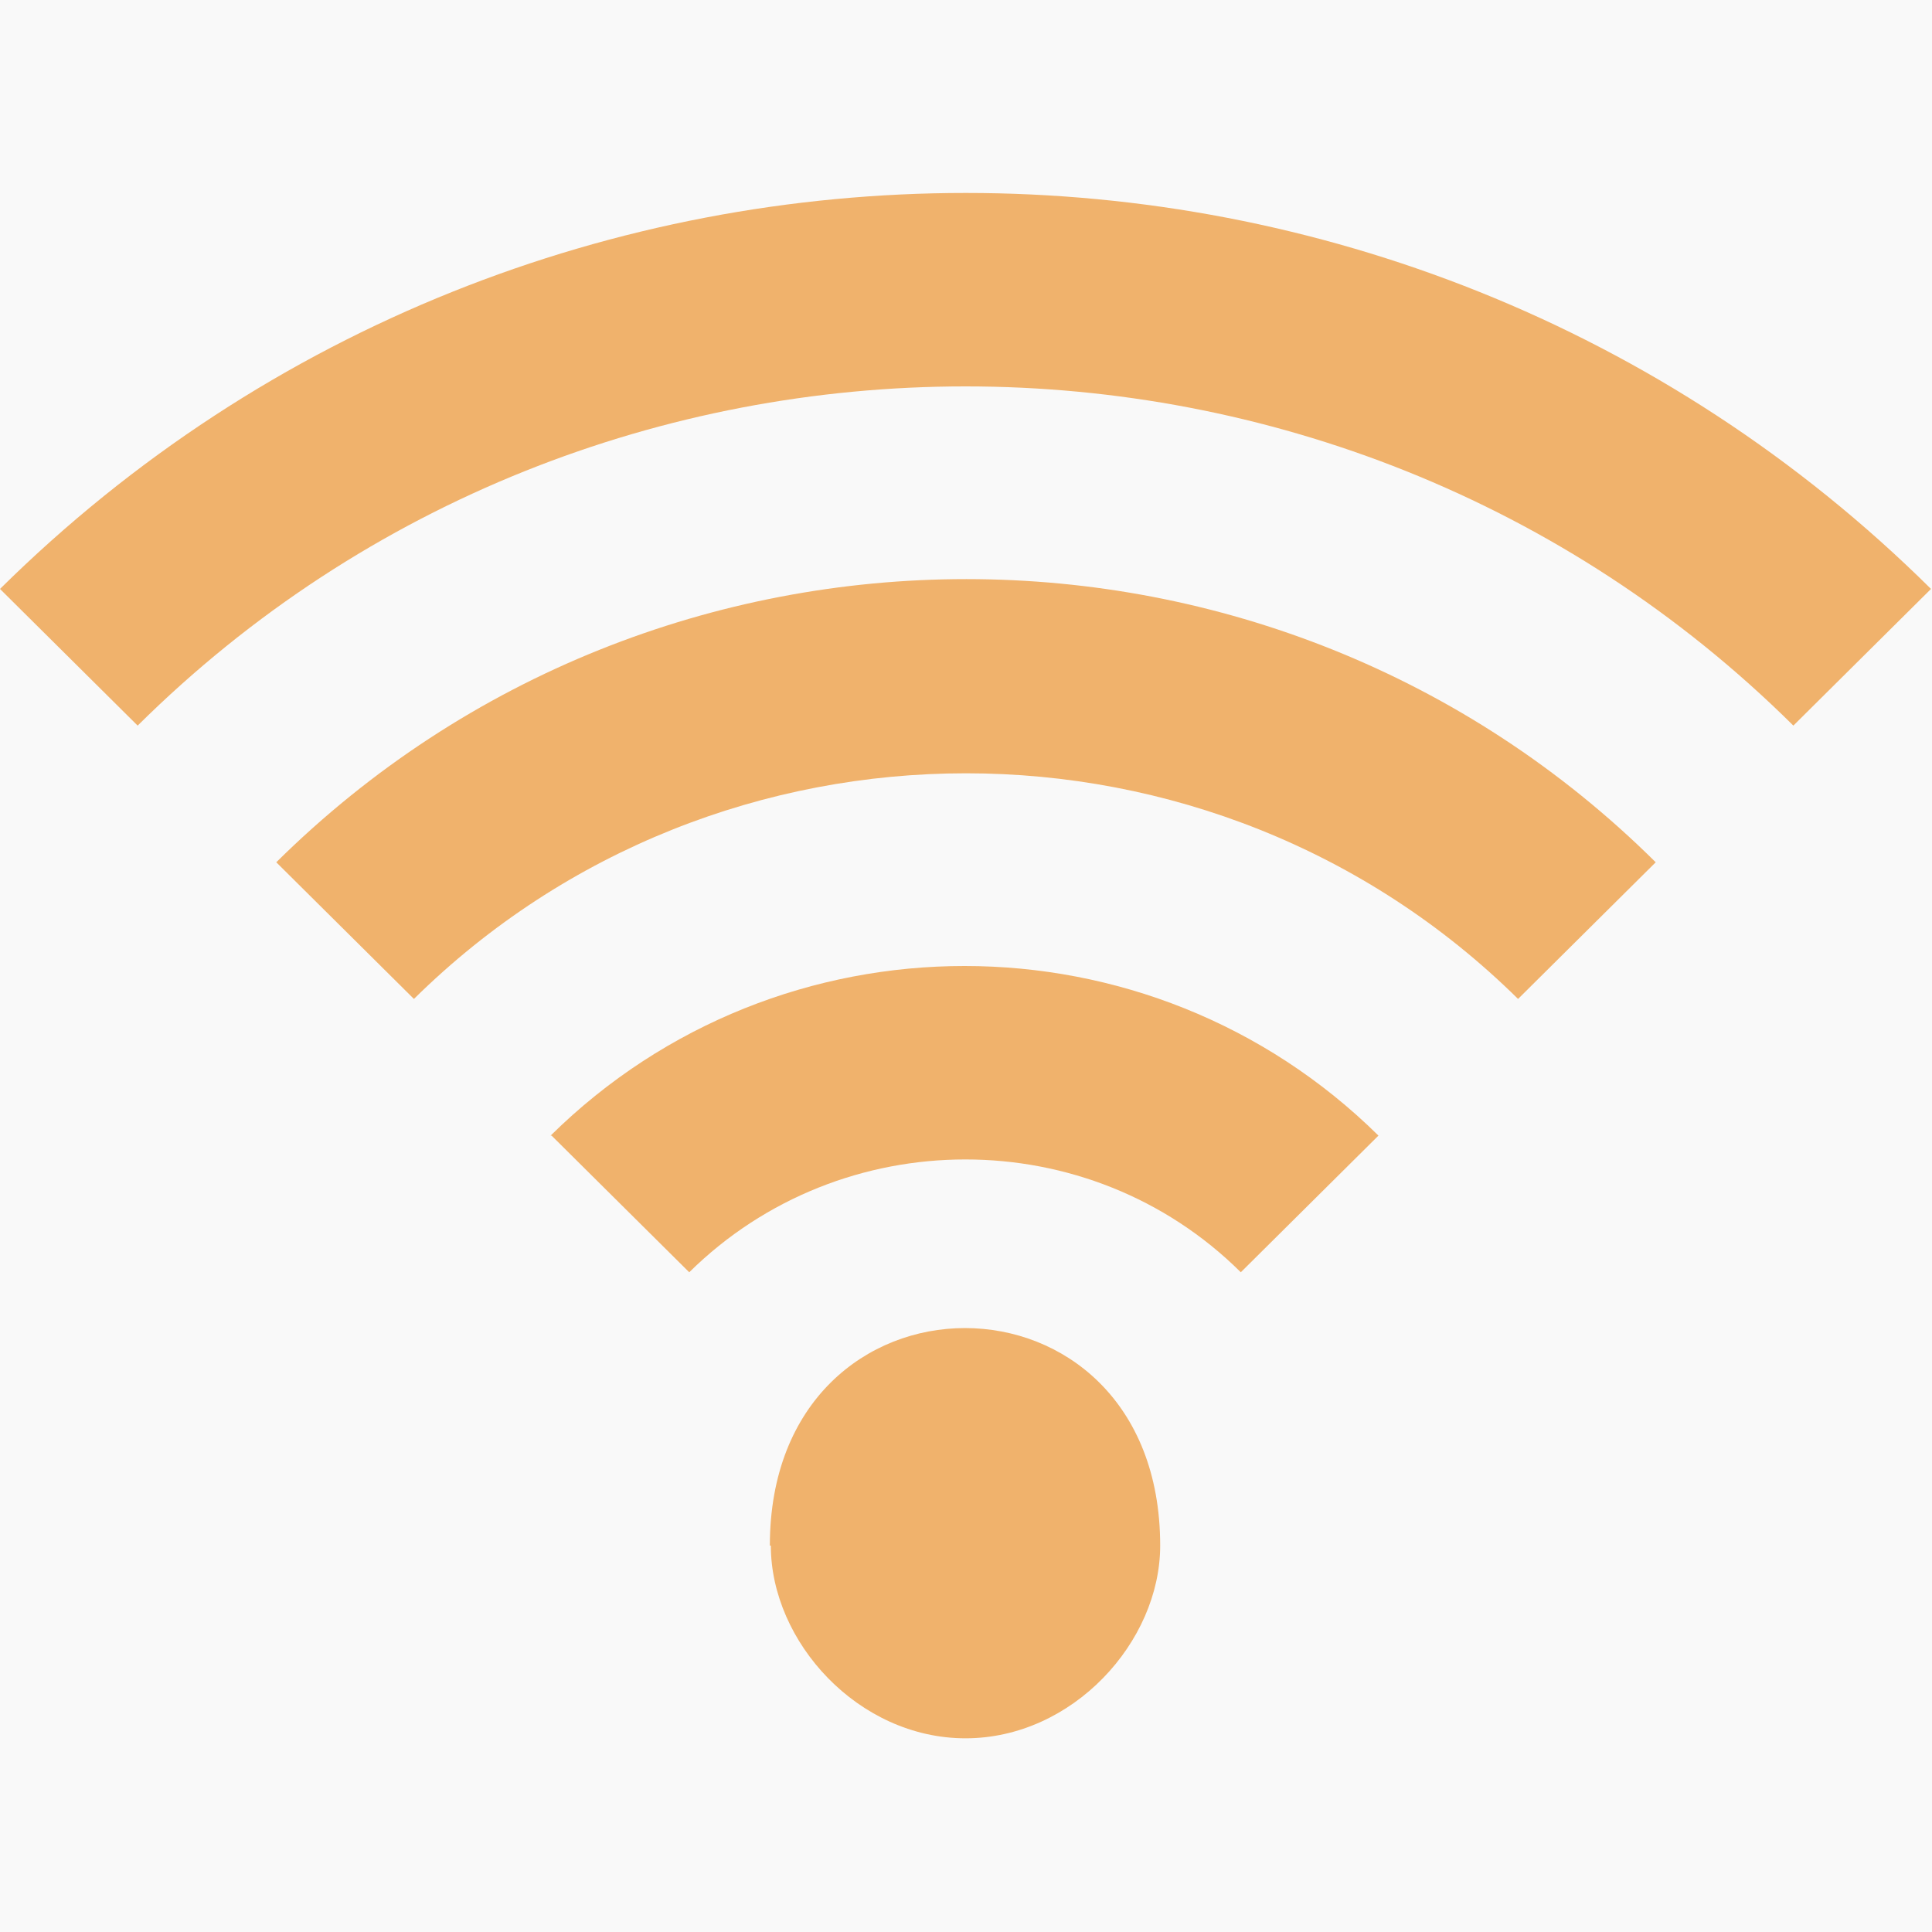 <?xml version="1.0" encoding="UTF-8"?>
<svg id="Layer_1" xmlns="http://www.w3.org/2000/svg" xmlns:xlink="http://www.w3.org/1999/xlink" viewBox="0 0 19.65 19.65">
  <defs>
    <style>
      .cls-1 {
        fill: #f0b26c;
      }

      .cls-2 {
        fill: #f9f9f9;
      }
    </style>
    <radialGradient id="radial-gradient" cx="-138.26" cy="-210.33" fx="-138.26" fy="-210.33" r="358.37" gradientUnits="userSpaceOnUse">
      <stop offset="0" stop-color="#fff"/>
      <stop offset=".67" stop-color="#fdfdfd"/>
      <stop offset=".91" stop-color="#f6f6f6"/>
      <stop offset="1" stop-color="#f1f2f2"/>
    </radialGradient>
  </defs>
  <rect class="cls-2" x="-454.01" y="-606.76" width="631.5" height="792.86"/>
  <g id="Page-1">
    <g id="Dribbble-Light-Preview">
      <g id="icons">
        <path id="wifi-_x5B__x23_1018_x5D_" class="cls-1" d="M7.84,15.72c0,.98.89,1.96,1.98,1.96s1.98-.98,1.98-1.96c0-2.95-3.97-2.95-3.97,0M5.61,11.55l1.4,1.39c1.55-1.53,4.07-1.53,5.61,0l1.4-1.39c-2.33-2.3-6.09-2.3-8.42,0M0,5.99l1.4,1.39c4.64-4.6,12.2-4.6,16.84,0l1.4-1.39C14.22.62,5.43.62,0,5.99M16.84,8.77l-1.4,1.39c-3.1-3.06-8.13-3.06-11.23,0l-1.4-1.39c3.88-3.84,10.16-3.84,14.03,0"/>
      </g>
    </g>
  </g>
</svg>